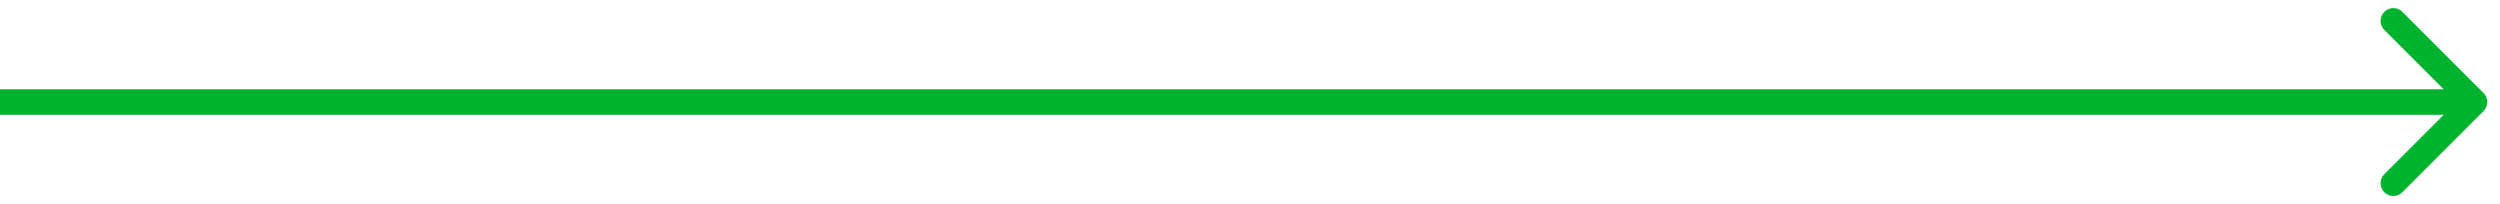 <svg width="98" height="8" viewBox="0 0 98 8" fill="none" xmlns="http://www.w3.org/2000/svg">
<path id="Arrow 6" d="M97.354 4.354C97.549 4.158 97.549 3.842 97.354 3.646L94.172 0.464C93.976 0.269 93.66 0.269 93.465 0.464C93.269 0.66 93.269 0.976 93.465 1.172L96.293 4L93.465 6.828C93.269 7.024 93.269 7.34 93.465 7.536C93.66 7.731 93.976 7.731 94.172 7.536L97.354 4.354ZM0 4.5H97V3.5H0V4.5Z" fill="#00B32E"/>
</svg>
